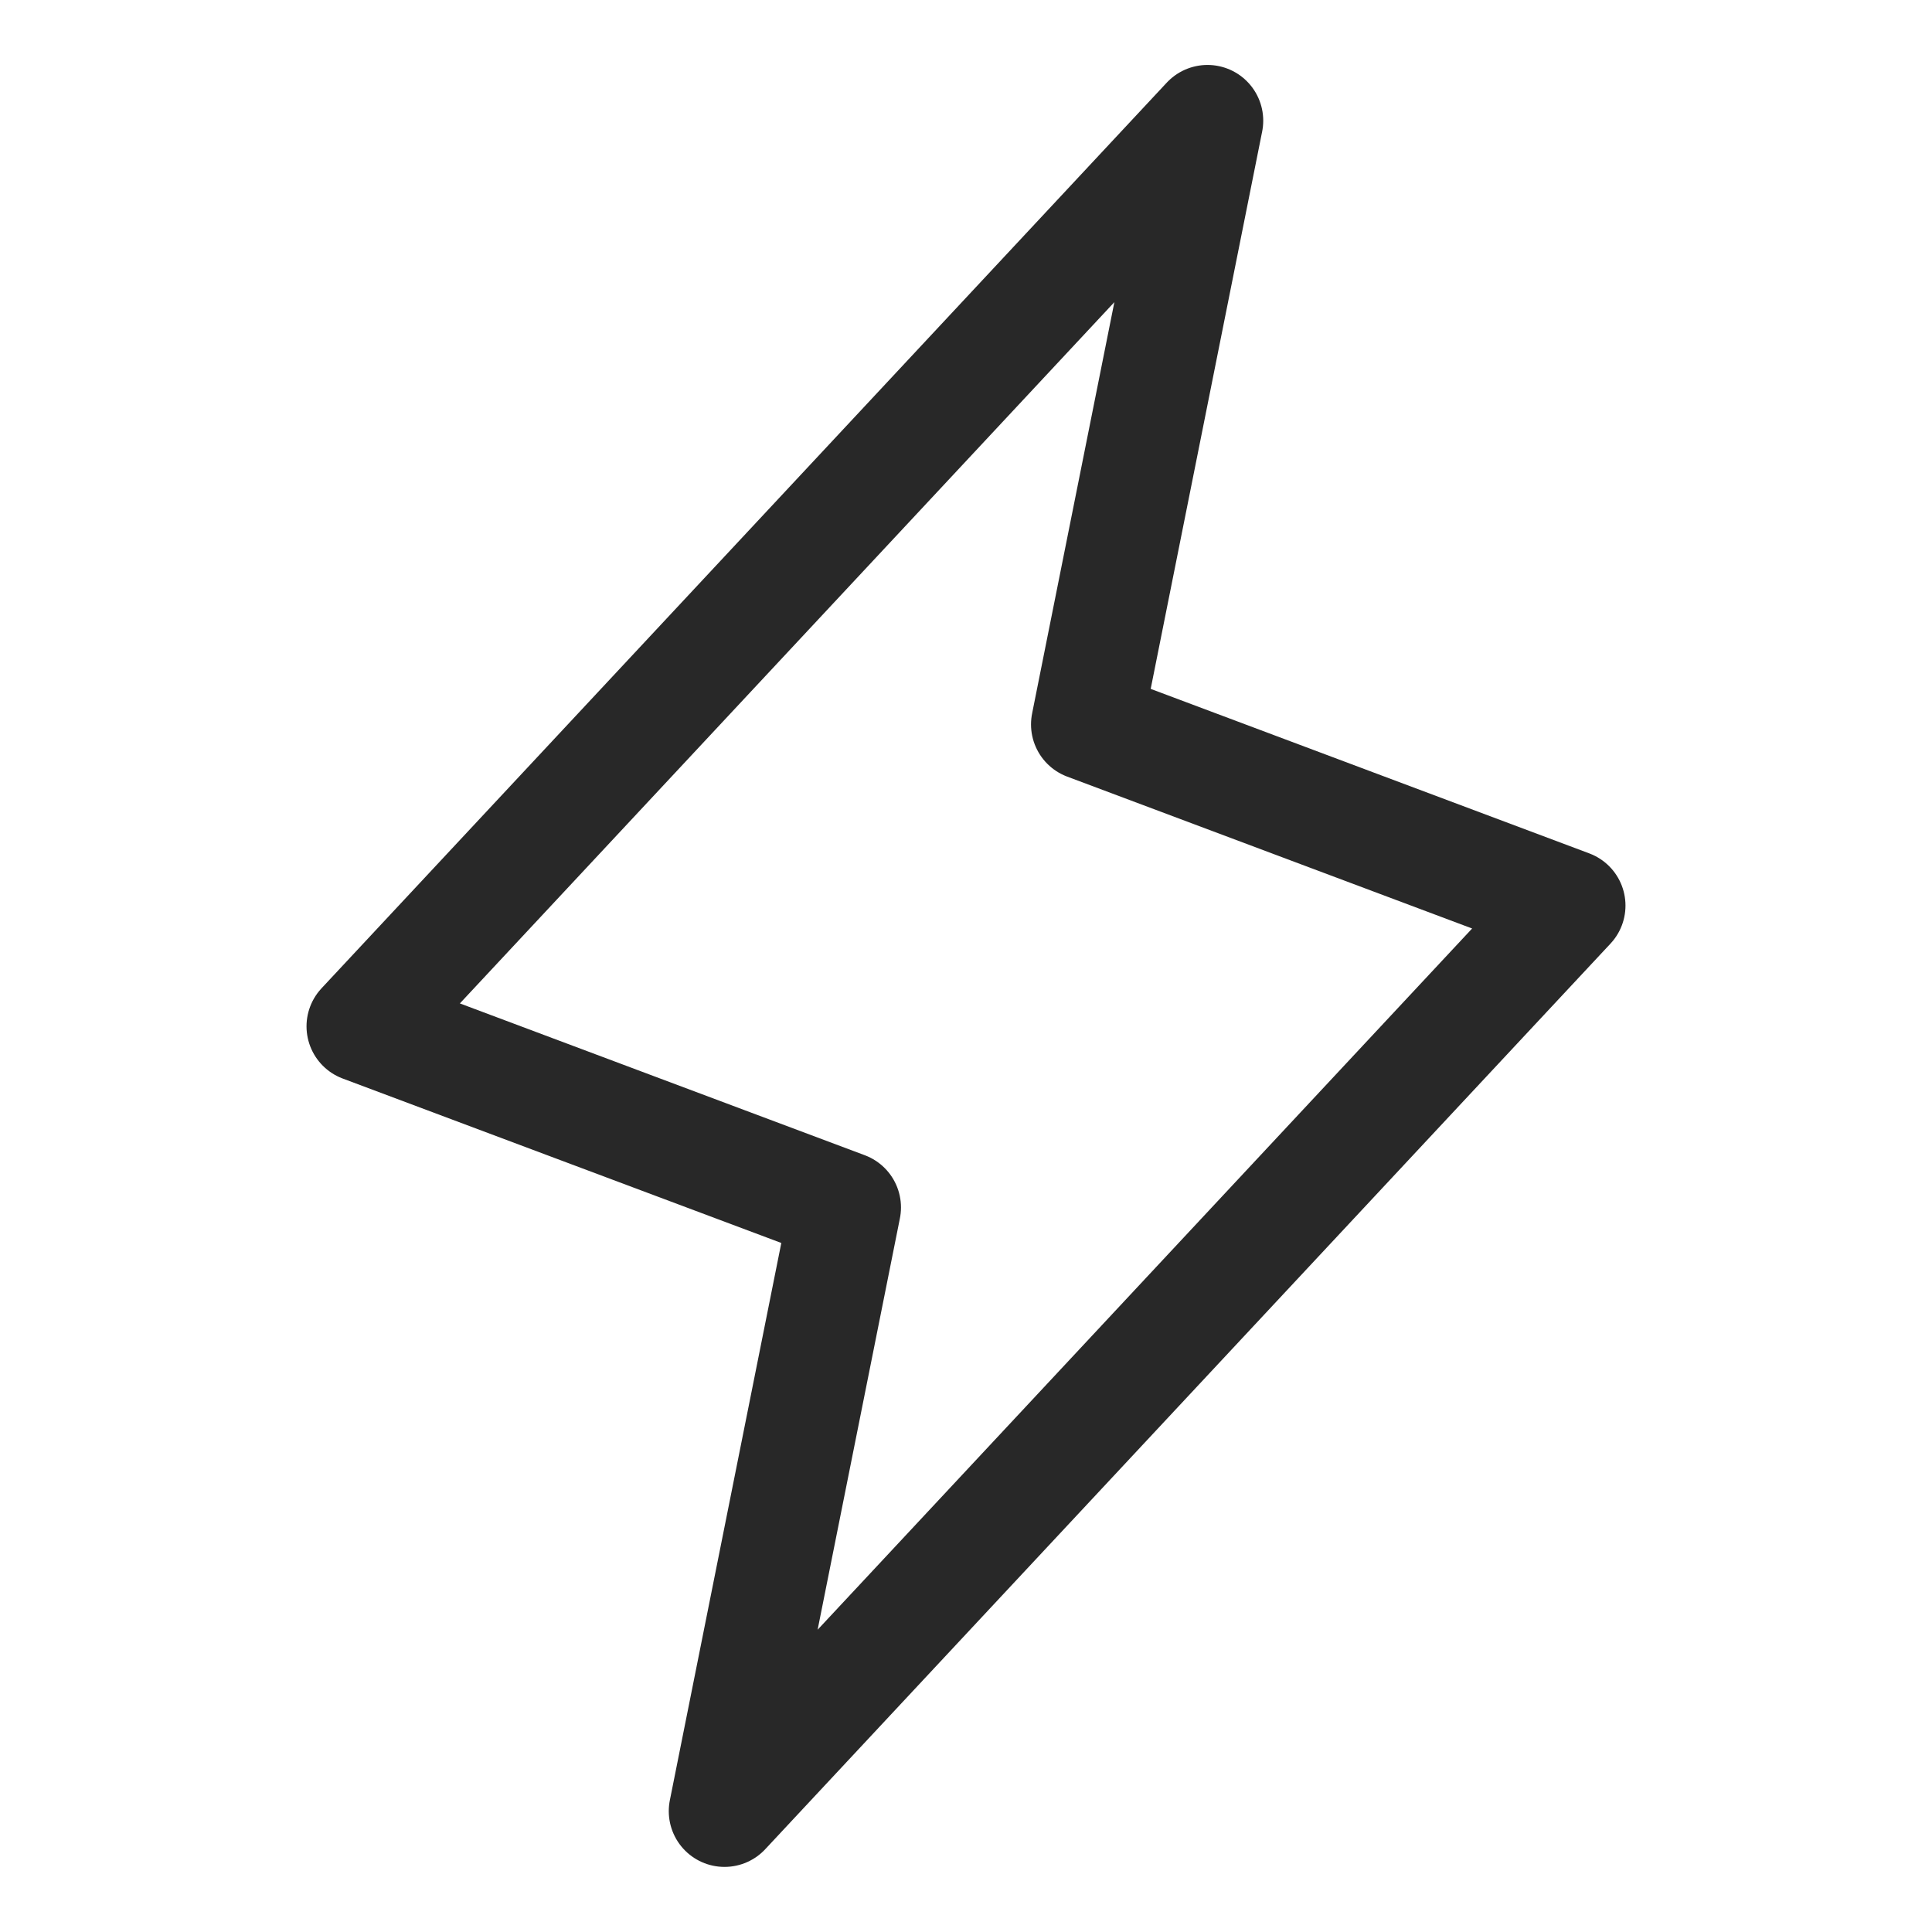 <?xml version="1.0" encoding="utf-8"?>
<svg xmlns="http://www.w3.org/2000/svg" width="26" height="26" viewBox="0 0 26 26" fill="none">
<path d="M9.75 24.374L11.375 16.249L4.875 13.812L16.25 1.624L14.625 9.749L21.125 12.187L9.75 24.374Z" stroke="#282828" stroke-width="1.5" stroke-linecap="round" stroke-linejoin="round"/>
</svg>